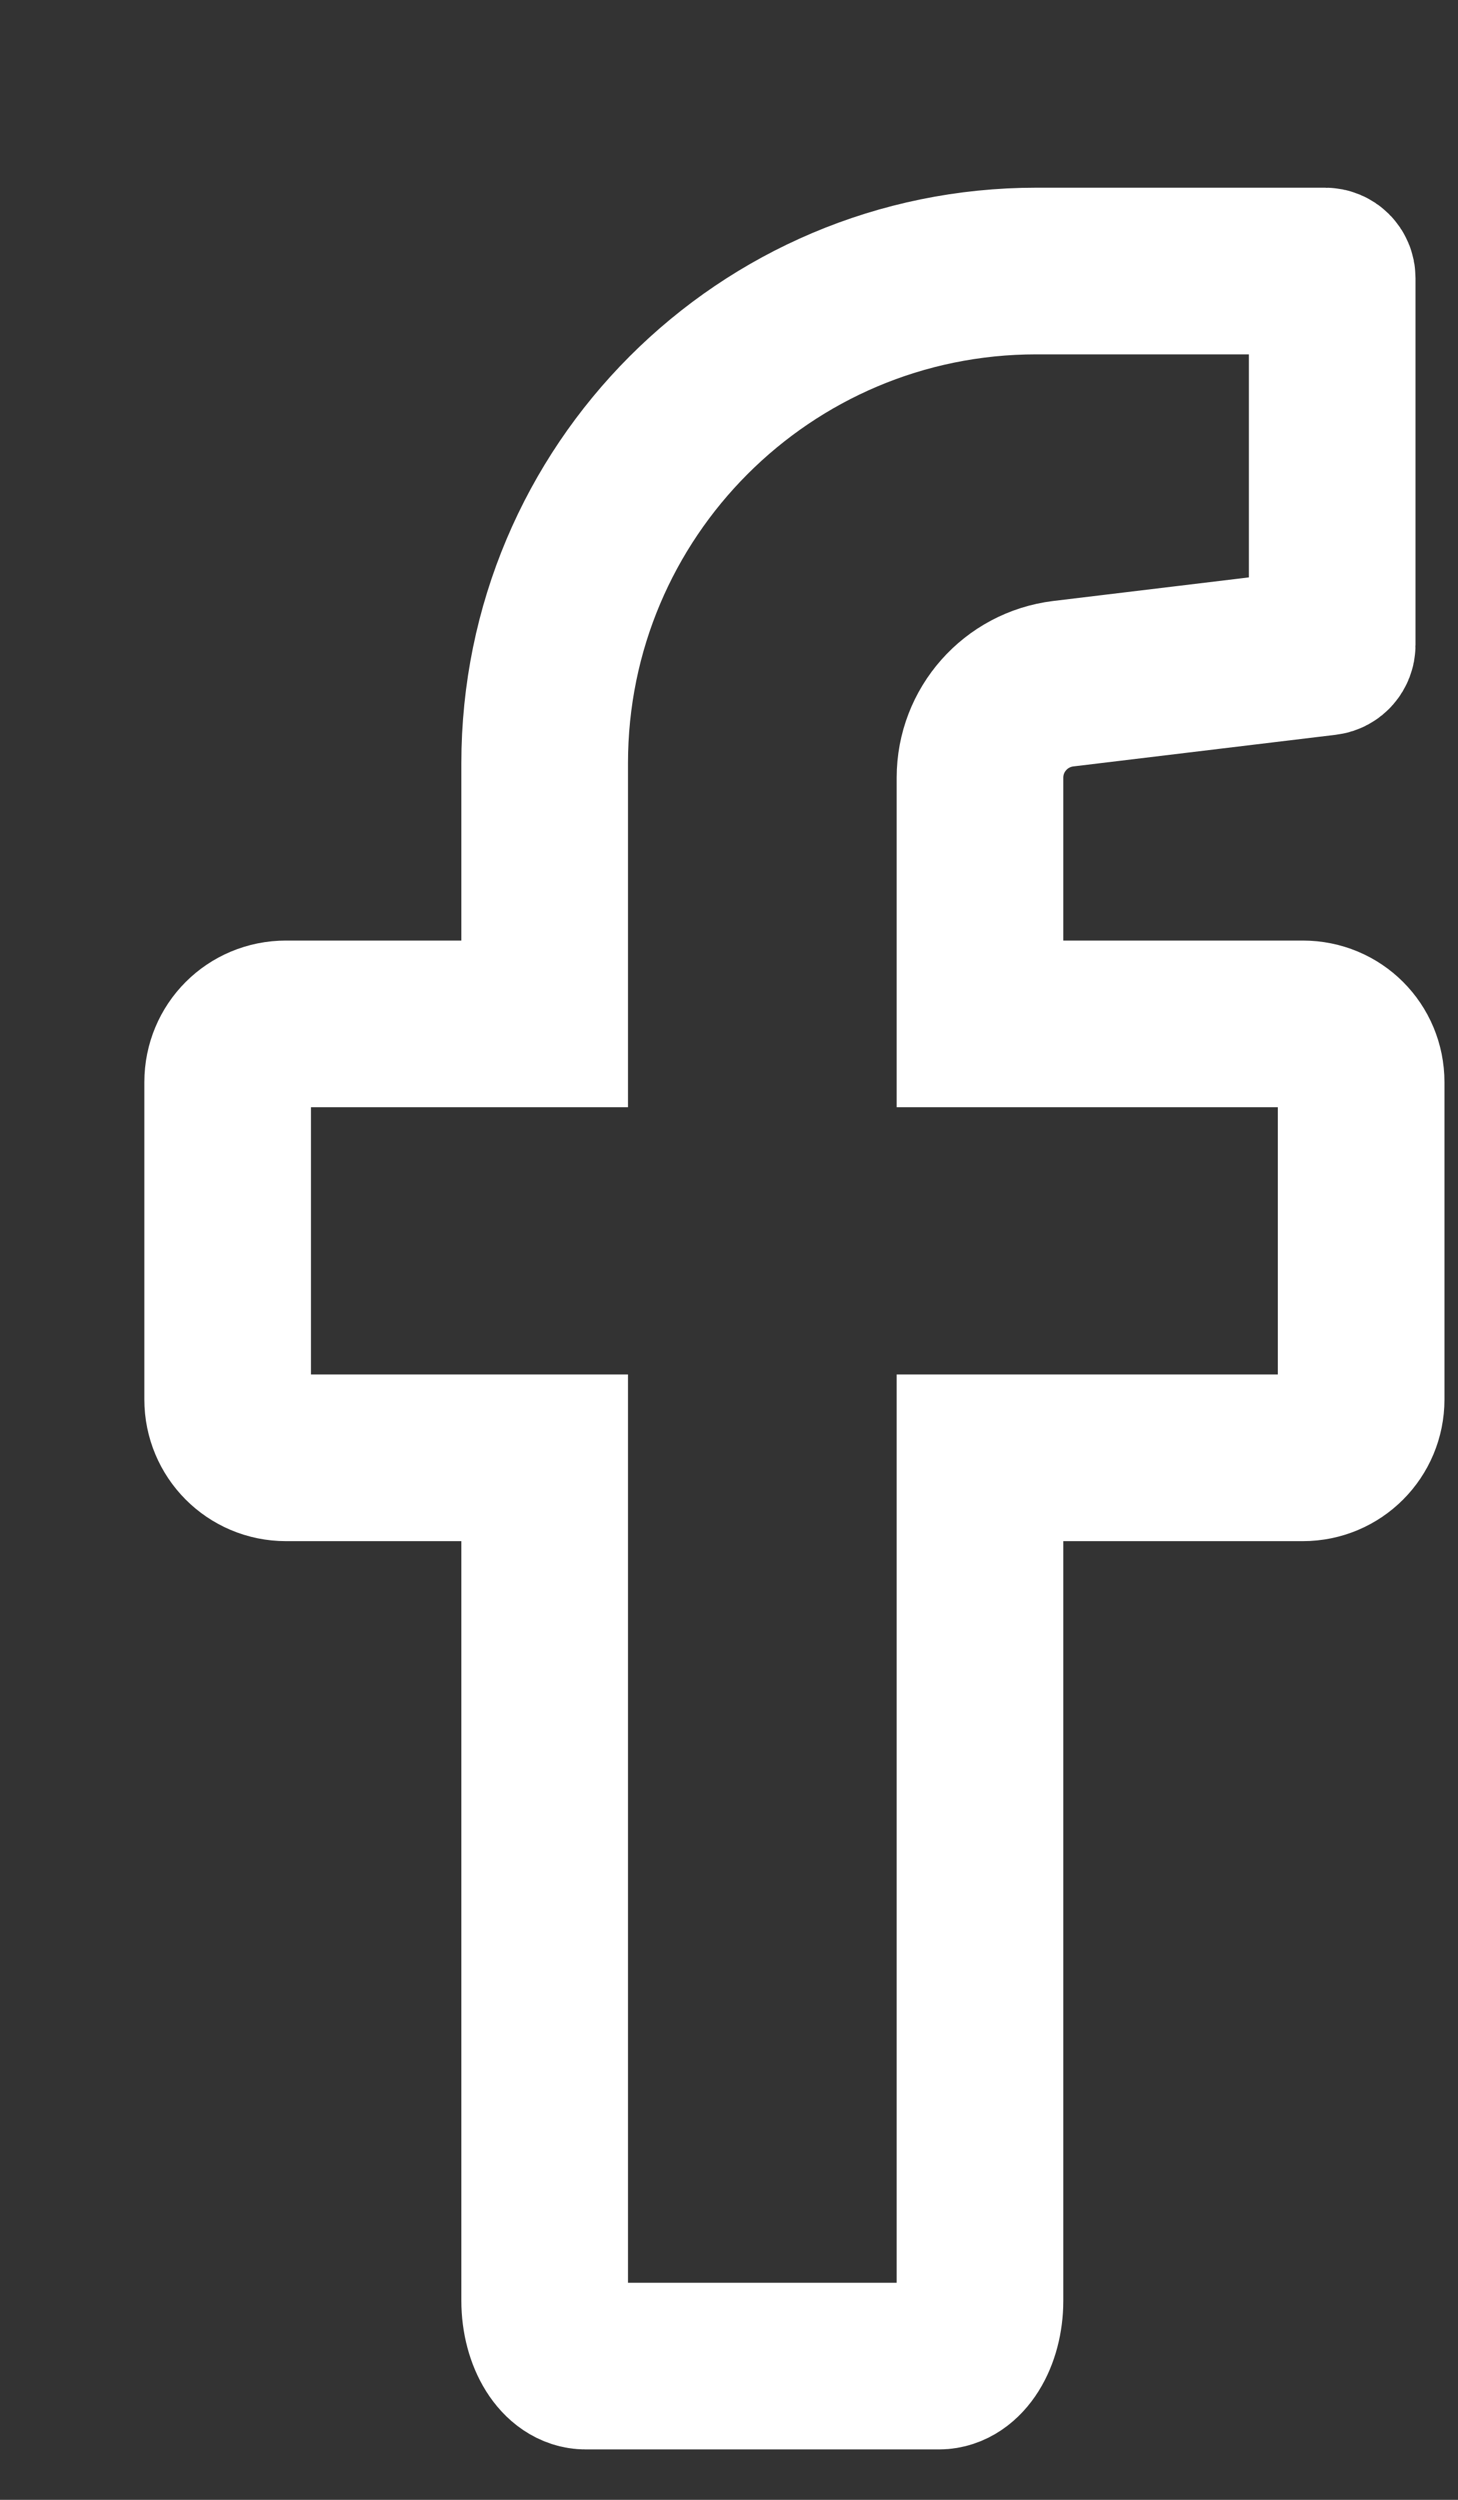 <svg width="7" height="12" viewBox="0 0 7 12" fill="none" xmlns="http://www.w3.org/2000/svg">
<rect x="0" y="0" width="7" height="12" fill="#333333" stroke="none"/>
<path d="M6.535 5.195V6.718C6.535 6.872 6.411 6.998 6.255 6.998H4.705V11.044C4.705 11.217 4.617 11.358 4.508 11.358H2.812C2.703 11.358 2.615 11.217 2.615 11.044V6.998H1.373C1.217 6.998 1.093 6.872 1.093 6.718V5.195C1.093 5.039 1.217 4.915 1.373 4.915H2.615V3.664C2.615 2.359 3.671 1.301 4.976 1.301H6.362C6.381 1.301 6.396 1.316 6.396 1.335V3.096C6.396 3.113 6.383 3.128 6.366 3.13L5.105 3.282C4.876 3.31 4.705 3.504 4.705 3.733V4.915H6.255C6.411 4.915 6.535 5.039 6.535 5.195Z" stroke="white" stroke-width="0.8" stroke-miterlimit="10"/>
</svg>
